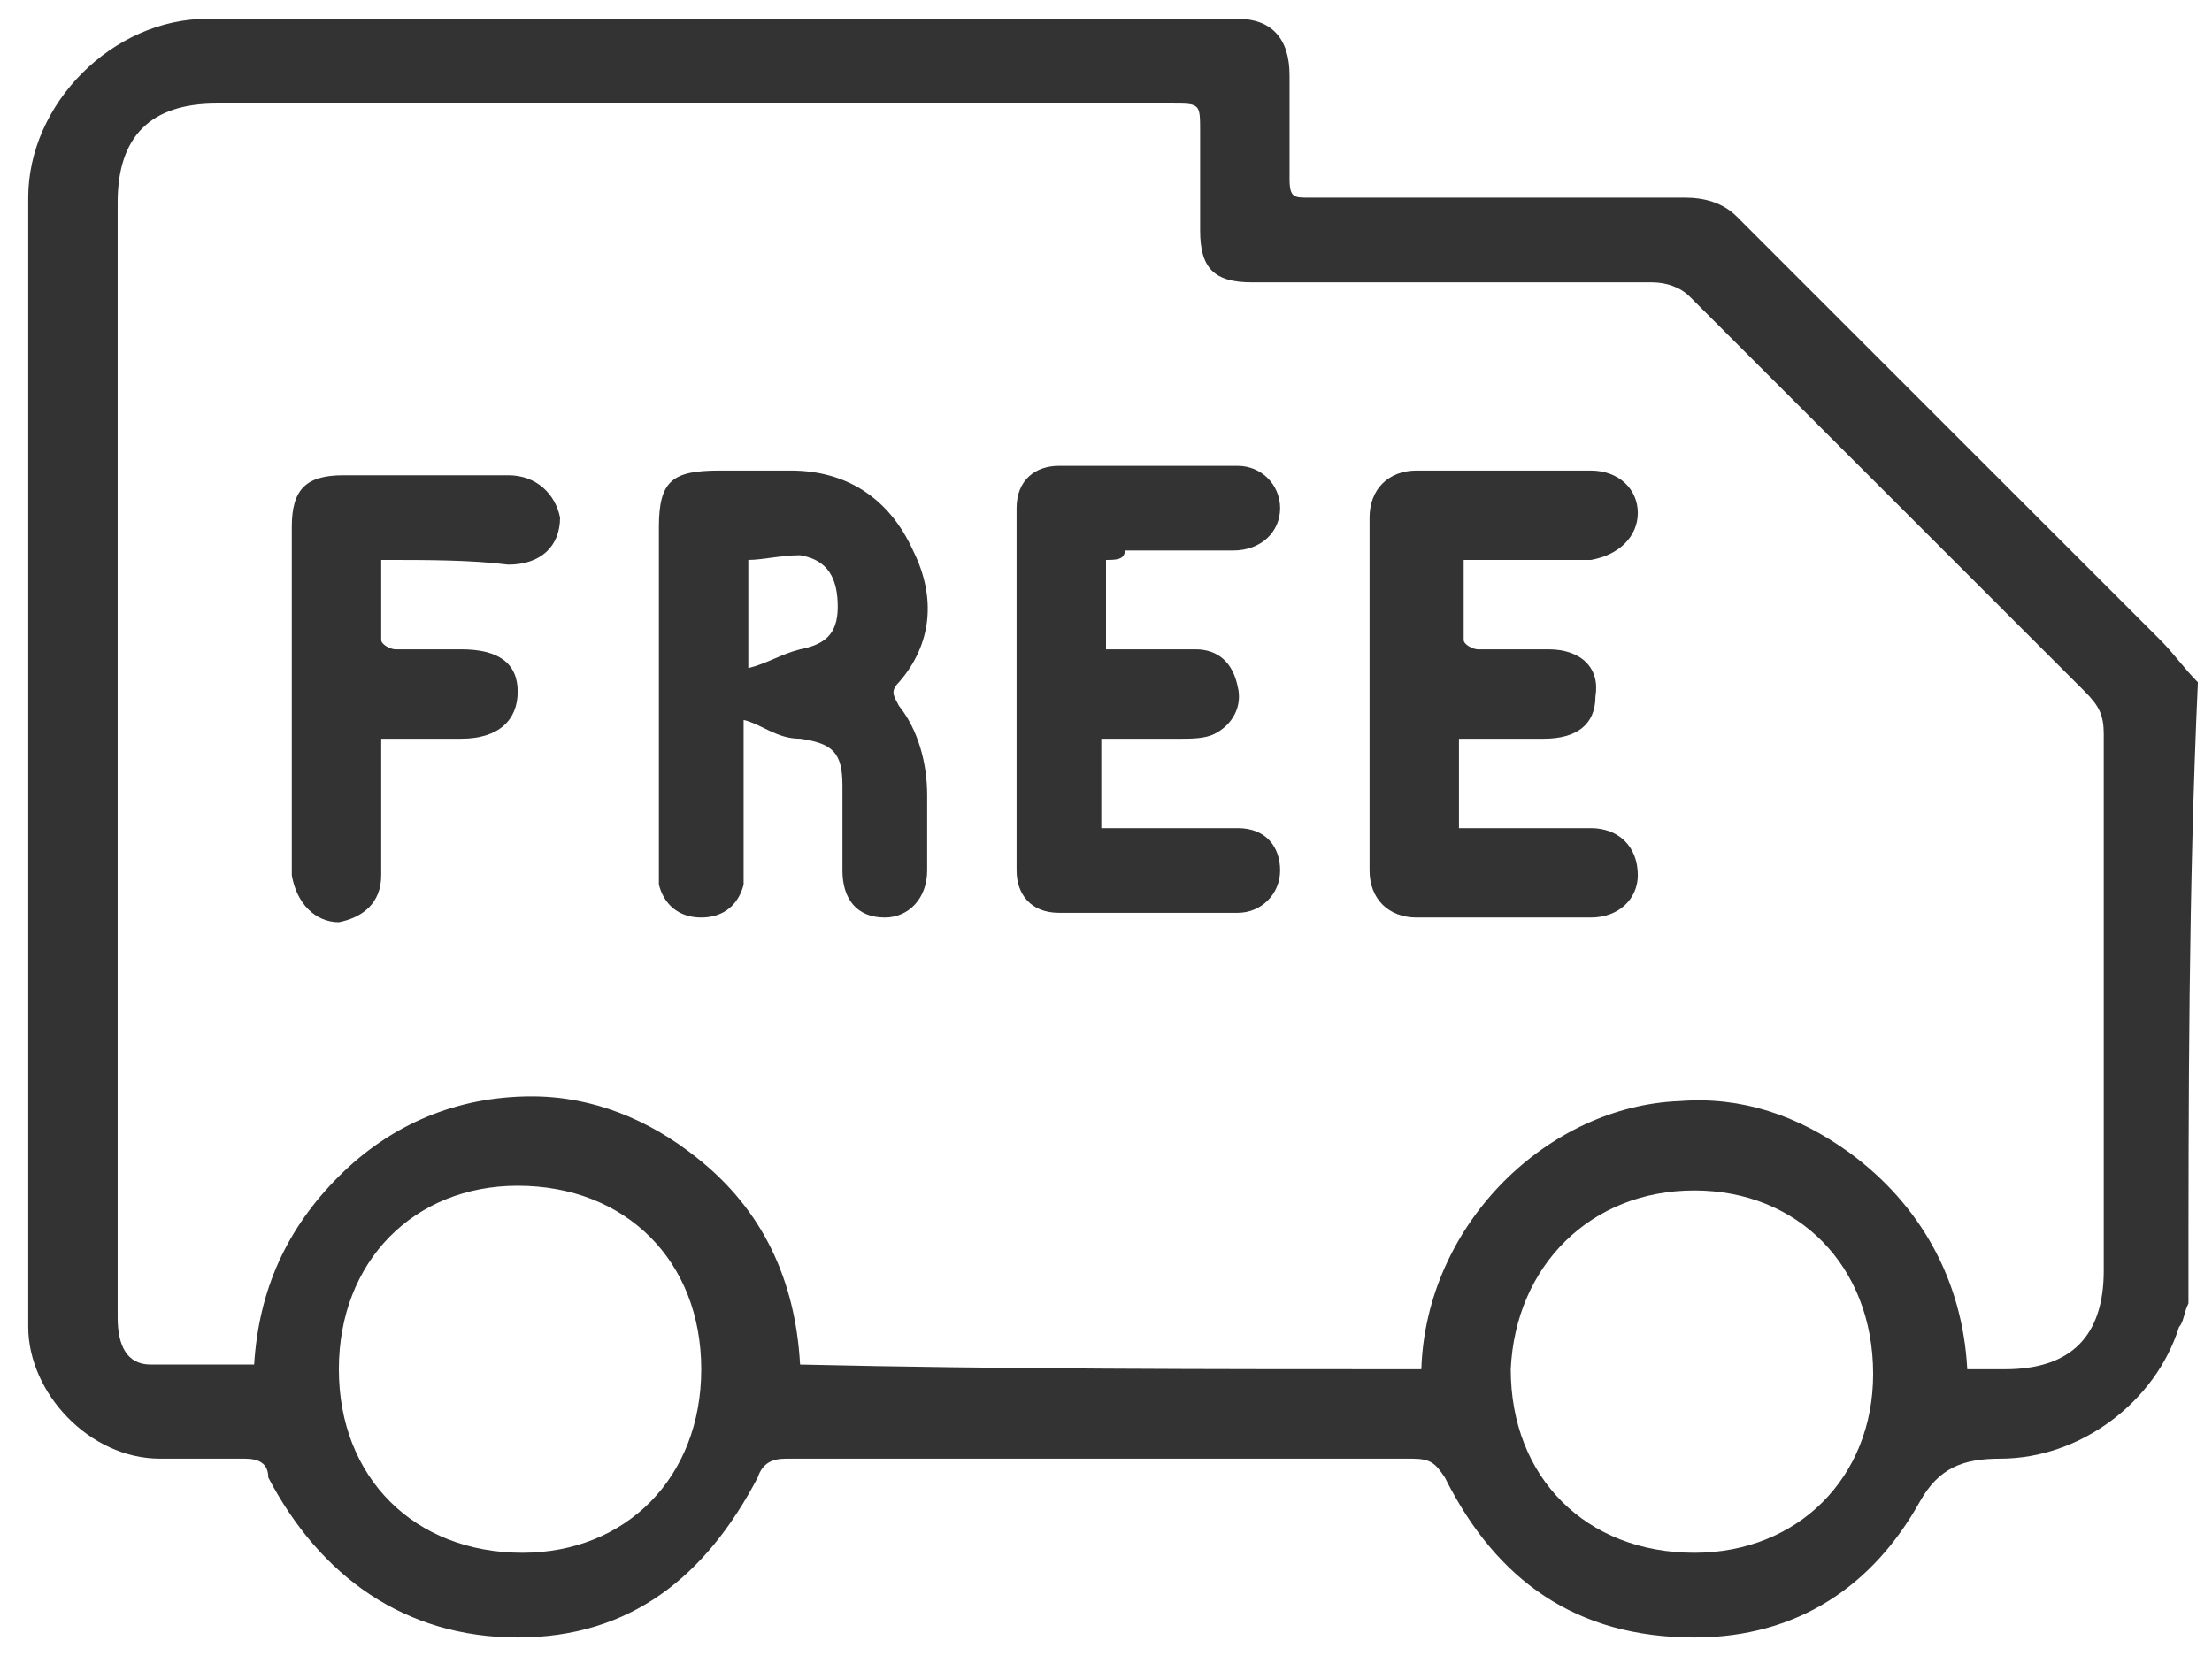 <?xml version="1.0" encoding="utf-8"?>
<!-- Generator: Adobe Illustrator 22.1.0, SVG Export Plug-In . SVG Version: 6.00 Build 0)  -->
<svg version="1.1" id="Layer_1" xmlns="http://www.w3.org/2000/svg" xmlns:xlink="http://www.w3.org/1999/xlink" x="0px" y="0px"
	 width="47px" height="35.2px" viewBox="0 0 47 35.2" style="enable-background:new 0 0 47 35.2;" xml:space="preserve">
<style type="text/css">
	.st0{clip-path:url(#SVGID_2_);}
	.st1{opacity:0.5;clip-path:url(#SVGID_4_);}
	.st2{clip-path:url(#SVGID_6_);}
	.st3{clip-path:url(#SVGID_8_);}
	.st4{clip-path:url(#SVGID_10_);}
	.st5{opacity:0.5;clip-path:url(#SVGID_12_);}
	.st6{fill:#333333;}
	.st7{fill:none;stroke:#000000;stroke-width:1.881;stroke-miterlimit:10;}
	.st8{clip-path:url(#SVGID_24_);fill:#FFFFFF;}
	.st9{clip-path:url(#SVGID_24_);}
	.st10{clip-path:url(#SVGID_26_);}
	.st11{fill:none;stroke:#919396;stroke-width:0.753;stroke-miterlimit:10;}
	.st12{fill:#FFFFFF;}
	.st13{fill:#1D1D1B;}
	.st14{fill:#3D4796;}
	.st15{fill:#009DE1;}
	.st16{fill:#AD0000;}
	.st17{clip-path:url(#SVGID_46_);}
	.st18{fill:#153772;}
	.st19{fill:#F4F4F4;}
	.st20{fill:#AD2B36;}
	.st21{fill:#FCC208;}
	.st22{fill:url(#SVGID_47_);}
	.st23{fill:#F08921;}
	.st24{fill:url(#SVGID_48_);}
	.st25{opacity:0.3;fill:#7F993E;}
	.st26{fill:#6A9D10;}
	.st27{fill:#0B4A14;}
	.st28{fill:#A0A0A0;}
	.st29{fill:#9F234F;}
	.st30{fill:#929494;}
	.st31{fill:#535353;}
	.st32{fill:#FDFBFB;}
	.st33{fill:#E32C22;}
	.st34{fill:#0F70B4;}
	.st35{fill:#545456;}
	.st36{fill:#01AEF0;}
	.st37{fill:#ED008C;}
	.st38{fill:#743093;}
	.st39{fill:#CD2027;}
	.st40{fill:#273889;}
	.st41{fill:#FF0000;}
	.st42{fill:#FFFFFF;stroke:#FF0000;stroke-width:0.489;stroke-miterlimit:10;}
	.st43{opacity:0.5;clip-path:url(#SVGID_50_);}
	.st44{clip-path:url(#SVGID_52_);}
	.st45{opacity:0.5;clip-path:url(#SVGID_54_);}
</style>
<g>
	<g>
		<g>
			<path class="st6" d="M46.5,27.7c-0.1,0.2-0.1,0.4-0.2,0.5c-0.5,1.6-2.1,2.8-3.8,2.8c-0.8,0-1.3,0.2-1.7,0.9
				c-1,1.8-2.6,2.9-4.8,2.9c-2.5,0-4.2-1.2-5.3-3.4c-0.2-0.3-0.3-0.4-0.7-0.4c-4.4,0-8.8,0-13.3,0c-0.3,0-0.5,0.1-0.6,0.4
				c-1.1,2.1-2.7,3.4-5.1,3.4c-2.4,0-4.2-1.3-5.3-3.4C5.7,31.1,5.5,31,5.2,31c-0.6,0-1.2,0-1.8,0c-1.5,0-2.8-1.4-2.8-2.8
				c0-8,0-16,0-24c0-2,1.8-3.8,3.8-3.8c7.3,0,14.6,0,21.9,0c0.7,0,1.1,0.4,1.1,1.2c0,0.7,0,1.5,0,2.2c0,0.4,0.1,0.4,0.4,0.4
				c2.7,0,5.3,0,8,0c0.4,0,0.8,0.1,1.1,0.4c3,3,6,6,9,9c0.3,0.3,0.5,0.6,0.8,0.9C46.5,18.9,46.5,23.3,46.5,27.7z M30.2,29.1
				c0.1-3.1,2.7-5.6,5.5-5.7c1.3-0.1,2.5,0.3,3.6,1.1c1.5,1.1,2.4,2.7,2.5,4.6c0.3,0,0.5,0,0.8,0c1.4,0,2.1-0.7,2.1-2.1
				c0-3.8,0-7.6,0-11.4c0-0.4-0.1-0.6-0.4-0.9c-2.8-2.8-5.6-5.6-8.4-8.4c-0.2-0.2-0.5-0.3-0.8-0.3c-2.8,0-5.7,0-8.5,0
				c-0.8,0-1.1-0.3-1.1-1.1c0-0.7,0-1.4,0-2.1c0-0.6,0-0.6-0.6-0.6c-6.8,0-13.5,0-20.3,0c-1.4,0-2.1,0.7-2.1,2.1
				c0,6.8,0,13.5,0,20.3c0,1.1,0,2.3,0,3.4c0,0.6,0.2,1,0.7,1c0.7,0,1.4,0,2.2,0c0.1-1.6,0.7-2.9,1.8-4c1.1-1.1,2.5-1.7,4.1-1.7
				c1.3,0,2.5,0.5,3.5,1.3c1.4,1.1,2.1,2.6,2.2,4.4C21.3,29.1,25.7,29.1,30.2,29.1z M14.9,29.1c0-2.3-1.6-3.9-3.9-3.9
				c-2.2,0-3.8,1.6-3.8,3.9c0,2.3,1.6,3.9,3.9,3.9C13.3,33,14.9,31.4,14.9,29.1z M39.8,29.2c0-2.3-1.6-3.9-3.8-3.9
				c-2.2,0-3.8,1.6-3.9,3.8c0,2.3,1.6,3.9,3.9,3.9C38.2,33,39.8,31.4,39.8,29.2z"/>
			<path class="st6" d="M15.8,15.3c0,0.9,0,1.9,0,2.9c0,0.2,0,0.4,0,0.6c-0.1,0.4-0.4,0.7-0.9,0.7c-0.5,0-0.8-0.3-0.9-0.7
				c0-0.2,0-0.3,0-0.5c0-2.4,0-4.7,0-7.1c0-1,0.3-1.2,1.3-1.2c0.5,0,1,0,1.5,0c1.2,0,2.1,0.6,2.6,1.7c0.5,1,0.4,2-0.3,2.8
				c-0.2,0.2-0.1,0.3,0,0.5c0.4,0.5,0.6,1.2,0.6,1.9c0,0.5,0,1.1,0,1.6c0,0.6-0.4,1-0.9,1c-0.6,0-0.9-0.4-0.9-1c0-0.6,0-1.2,0-1.8
				c0-0.7-0.2-0.9-0.9-1C16.5,15.7,16.2,15.4,15.8,15.3z M15.9,11.9c0,0.8,0,1.6,0,2.3c0.4-0.1,0.7-0.3,1.1-0.4
				c0.5-0.1,0.8-0.3,0.8-0.9c0-0.6-0.2-1-0.8-1.1C16.6,11.8,16.2,11.9,15.9,11.9z"/>
			<path class="st6" d="M31.1,11.9c0,0.6,0,1.2,0,1.7c0,0.1,0.2,0.2,0.3,0.2c0.5,0,1,0,1.5,0c0.7,0,1.1,0.4,1,1
				c0,0.6-0.4,0.9-1.1,0.9c-0.6,0-1.2,0-1.8,0c0,0.7,0,1.3,0,1.9c0.1,0,0.3,0,0.4,0c0.8,0,1.6,0,2.4,0c0.6,0,1,0.4,1,1
				c0,0.5-0.4,0.9-1,0.9c-1.2,0-2.5,0-3.7,0c-0.6,0-1-0.4-1-1c0-2.5,0-5,0-7.5c0-0.6,0.4-1,1-1c1.2,0,2.5,0,3.7,0c0.6,0,1,0.4,1,0.9
				c0,0.5-0.4,0.9-1,1C33,11.9,32.1,11.9,31.1,11.9z"/>
			<path class="st6" d="M23.5,11.9c0,0.7,0,1.3,0,1.9c0.7,0,1.3,0,1.9,0c0.5,0,0.8,0.3,0.9,0.8c0.1,0.4-0.1,0.8-0.5,1
				c-0.2,0.1-0.5,0.1-0.7,0.1c-0.5,0-1.1,0-1.7,0c0,0.7,0,1.3,0,1.9c0.2,0,0.3,0,0.5,0c0.8,0,1.6,0,2.4,0c0.6,0,0.9,0.4,0.9,0.9
				c0,0.5-0.4,0.9-0.9,0.9c-1.3,0-2.5,0-3.8,0c-0.6,0-0.9-0.4-0.9-0.9c0-2.6,0-5.1,0-7.7c0-0.6,0.4-0.9,0.9-0.9c1.3,0,2.5,0,3.8,0
				c0.5,0,0.9,0.4,0.9,0.9c0,0.5-0.4,0.9-1,0.9c-0.8,0-1.5,0-2.3,0C23.9,11.9,23.7,11.9,23.5,11.9z"/>
			<path class="st6" d="M8.1,11.9c0,0.6,0,1.2,0,1.7c0,0.1,0.2,0.2,0.3,0.2c0.5,0,0.9,0,1.4,0c0.8,0,1.2,0.3,1.2,0.9
				c0,0.6-0.4,1-1.2,1c-0.5,0-1.1,0-1.7,0c0,0.6,0,1.2,0,1.8c0,0.4,0,0.7,0,1.1c0,0.6-0.4,0.9-0.9,1c-0.5,0-0.9-0.4-1-1
				c0-0.8,0-1.7,0-2.5c0-1.6,0-3.3,0-4.9c0-0.8,0.3-1.1,1.1-1.1c1.2,0,2.4,0,3.5,0c0.6,0,1,0.4,1.1,0.9c0,0.6-0.4,1-1.1,1
				C10,11.9,9.1,11.9,8.1,11.9z"/>
		</g>
	</g>
</g>
</svg>
